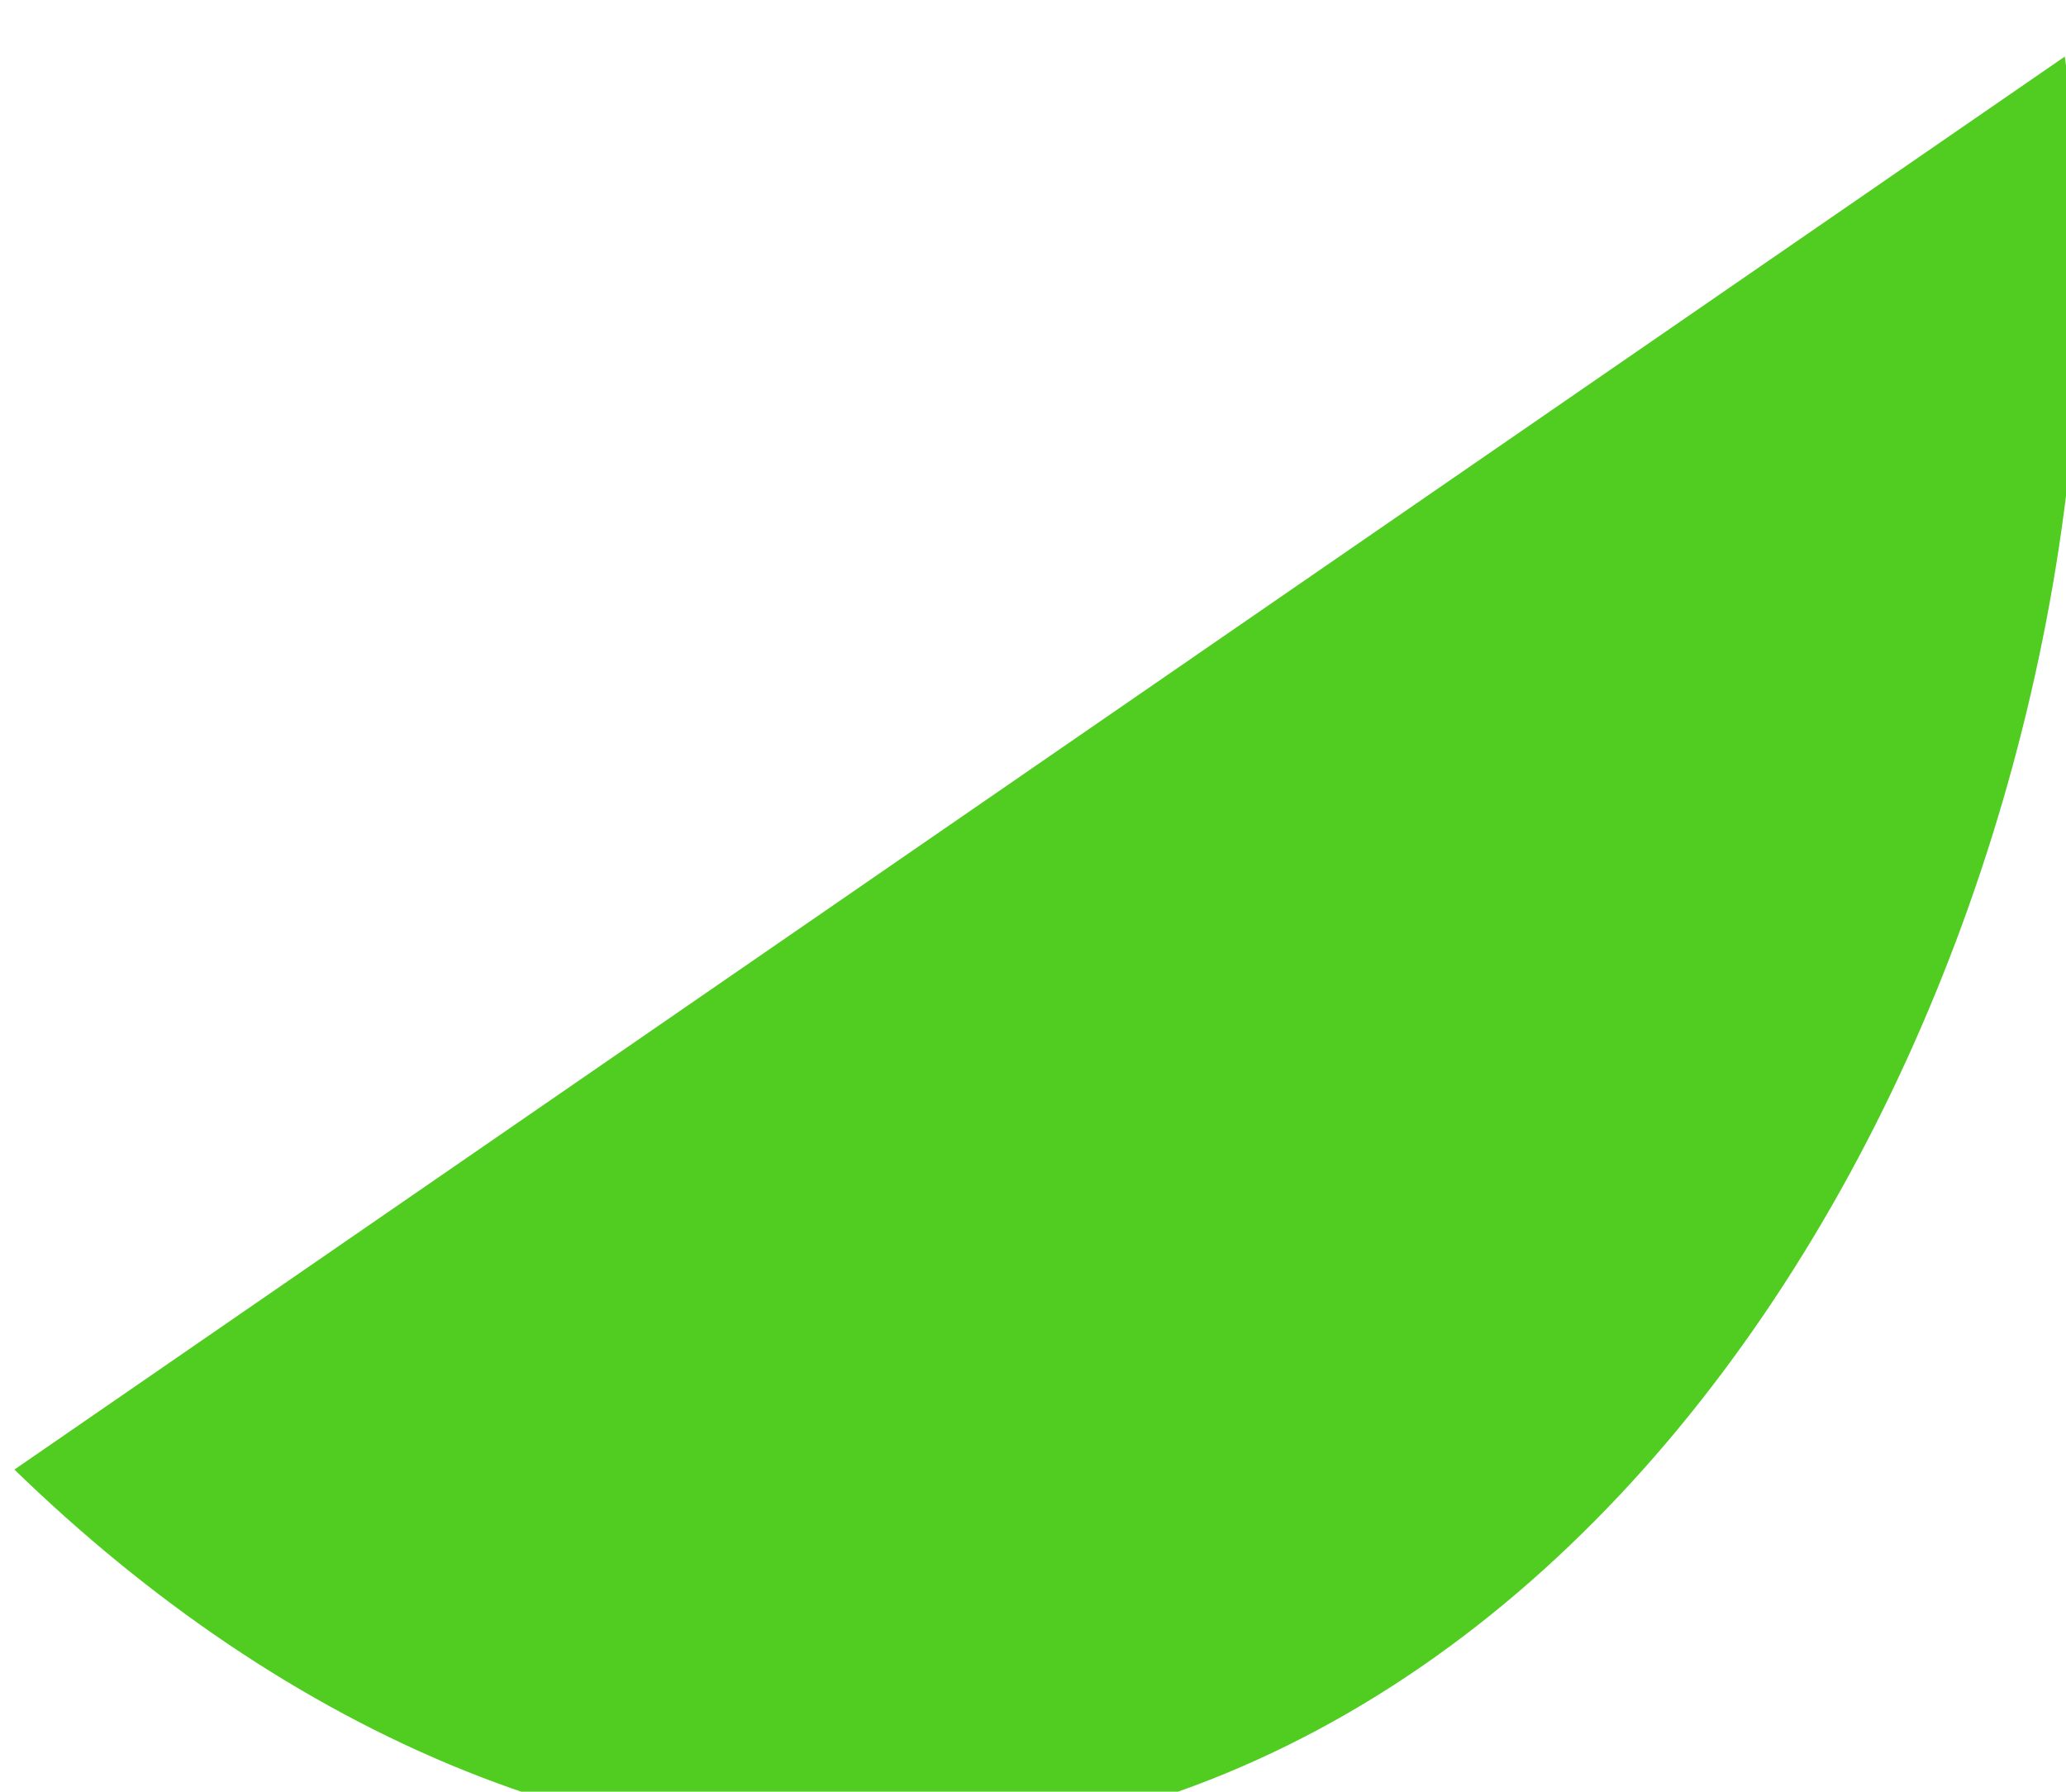 <?xml version="1.0" encoding="UTF-8" standalone="no"?>
<!-- Created with Inkscape (http://www.inkscape.org/) -->

<svg
   version="1.1"
   id="svg71"
   width="25.265"
   height="21.906"
   viewBox="0 0 25.265 21.906"
   sodipodi:docname="LimeGreen_web_layers_.pdf"
   xml:space="preserve"
   xmlns:inkscape="http://www.inkscape.org/namespaces/inkscape"
   xmlns:sodipodi="http://sodipodi.sourceforge.net/DTD/sodipodi-0.dtd"
   xmlns="http://www.w3.org/2000/svg"
   xmlns:svg="http://www.w3.org/2000/svg"><defs
     id="defs75" /><sodipodi:namedview
     id="namedview73"
     pagecolor="#ffffff"
     bordercolor="#000000"
     borderopacity="0.25"
     inkscape:showpageshadow="2"
     inkscape:pageopacity="0.0"
     inkscape:pagecheckerboard="0"
     inkscape:deskcolor="#d1d1d1"
     showgrid="true"><inkscape:grid
       type="xygrid"
       id="grid54780"
       spacingx="32"
       spacingy="32"
       color="#e50000"
       opacity="0.149"
       empcolor="#e50000"
       empopacity="0.302" /></sodipodi:namedview><g
     id="g79"
     inkscape:groupmode="layer"
     inkscape:label="Page 1"
     transform="matrix(1.333,0,0,-1.333,699.628,2769.149)"><path
       d="m -505.91,2076.862 -18.81,-12.96 c 2.457,-2.387 5.595,-3.858 8.944,-3.38 6.942,0.99 10.802,9.784 9.866,16.34"
       style="fill:#50cd20;fill-opacity:1;fill-rule:evenodd;stroke:none"
       id="path1923-1" /></g></svg>
